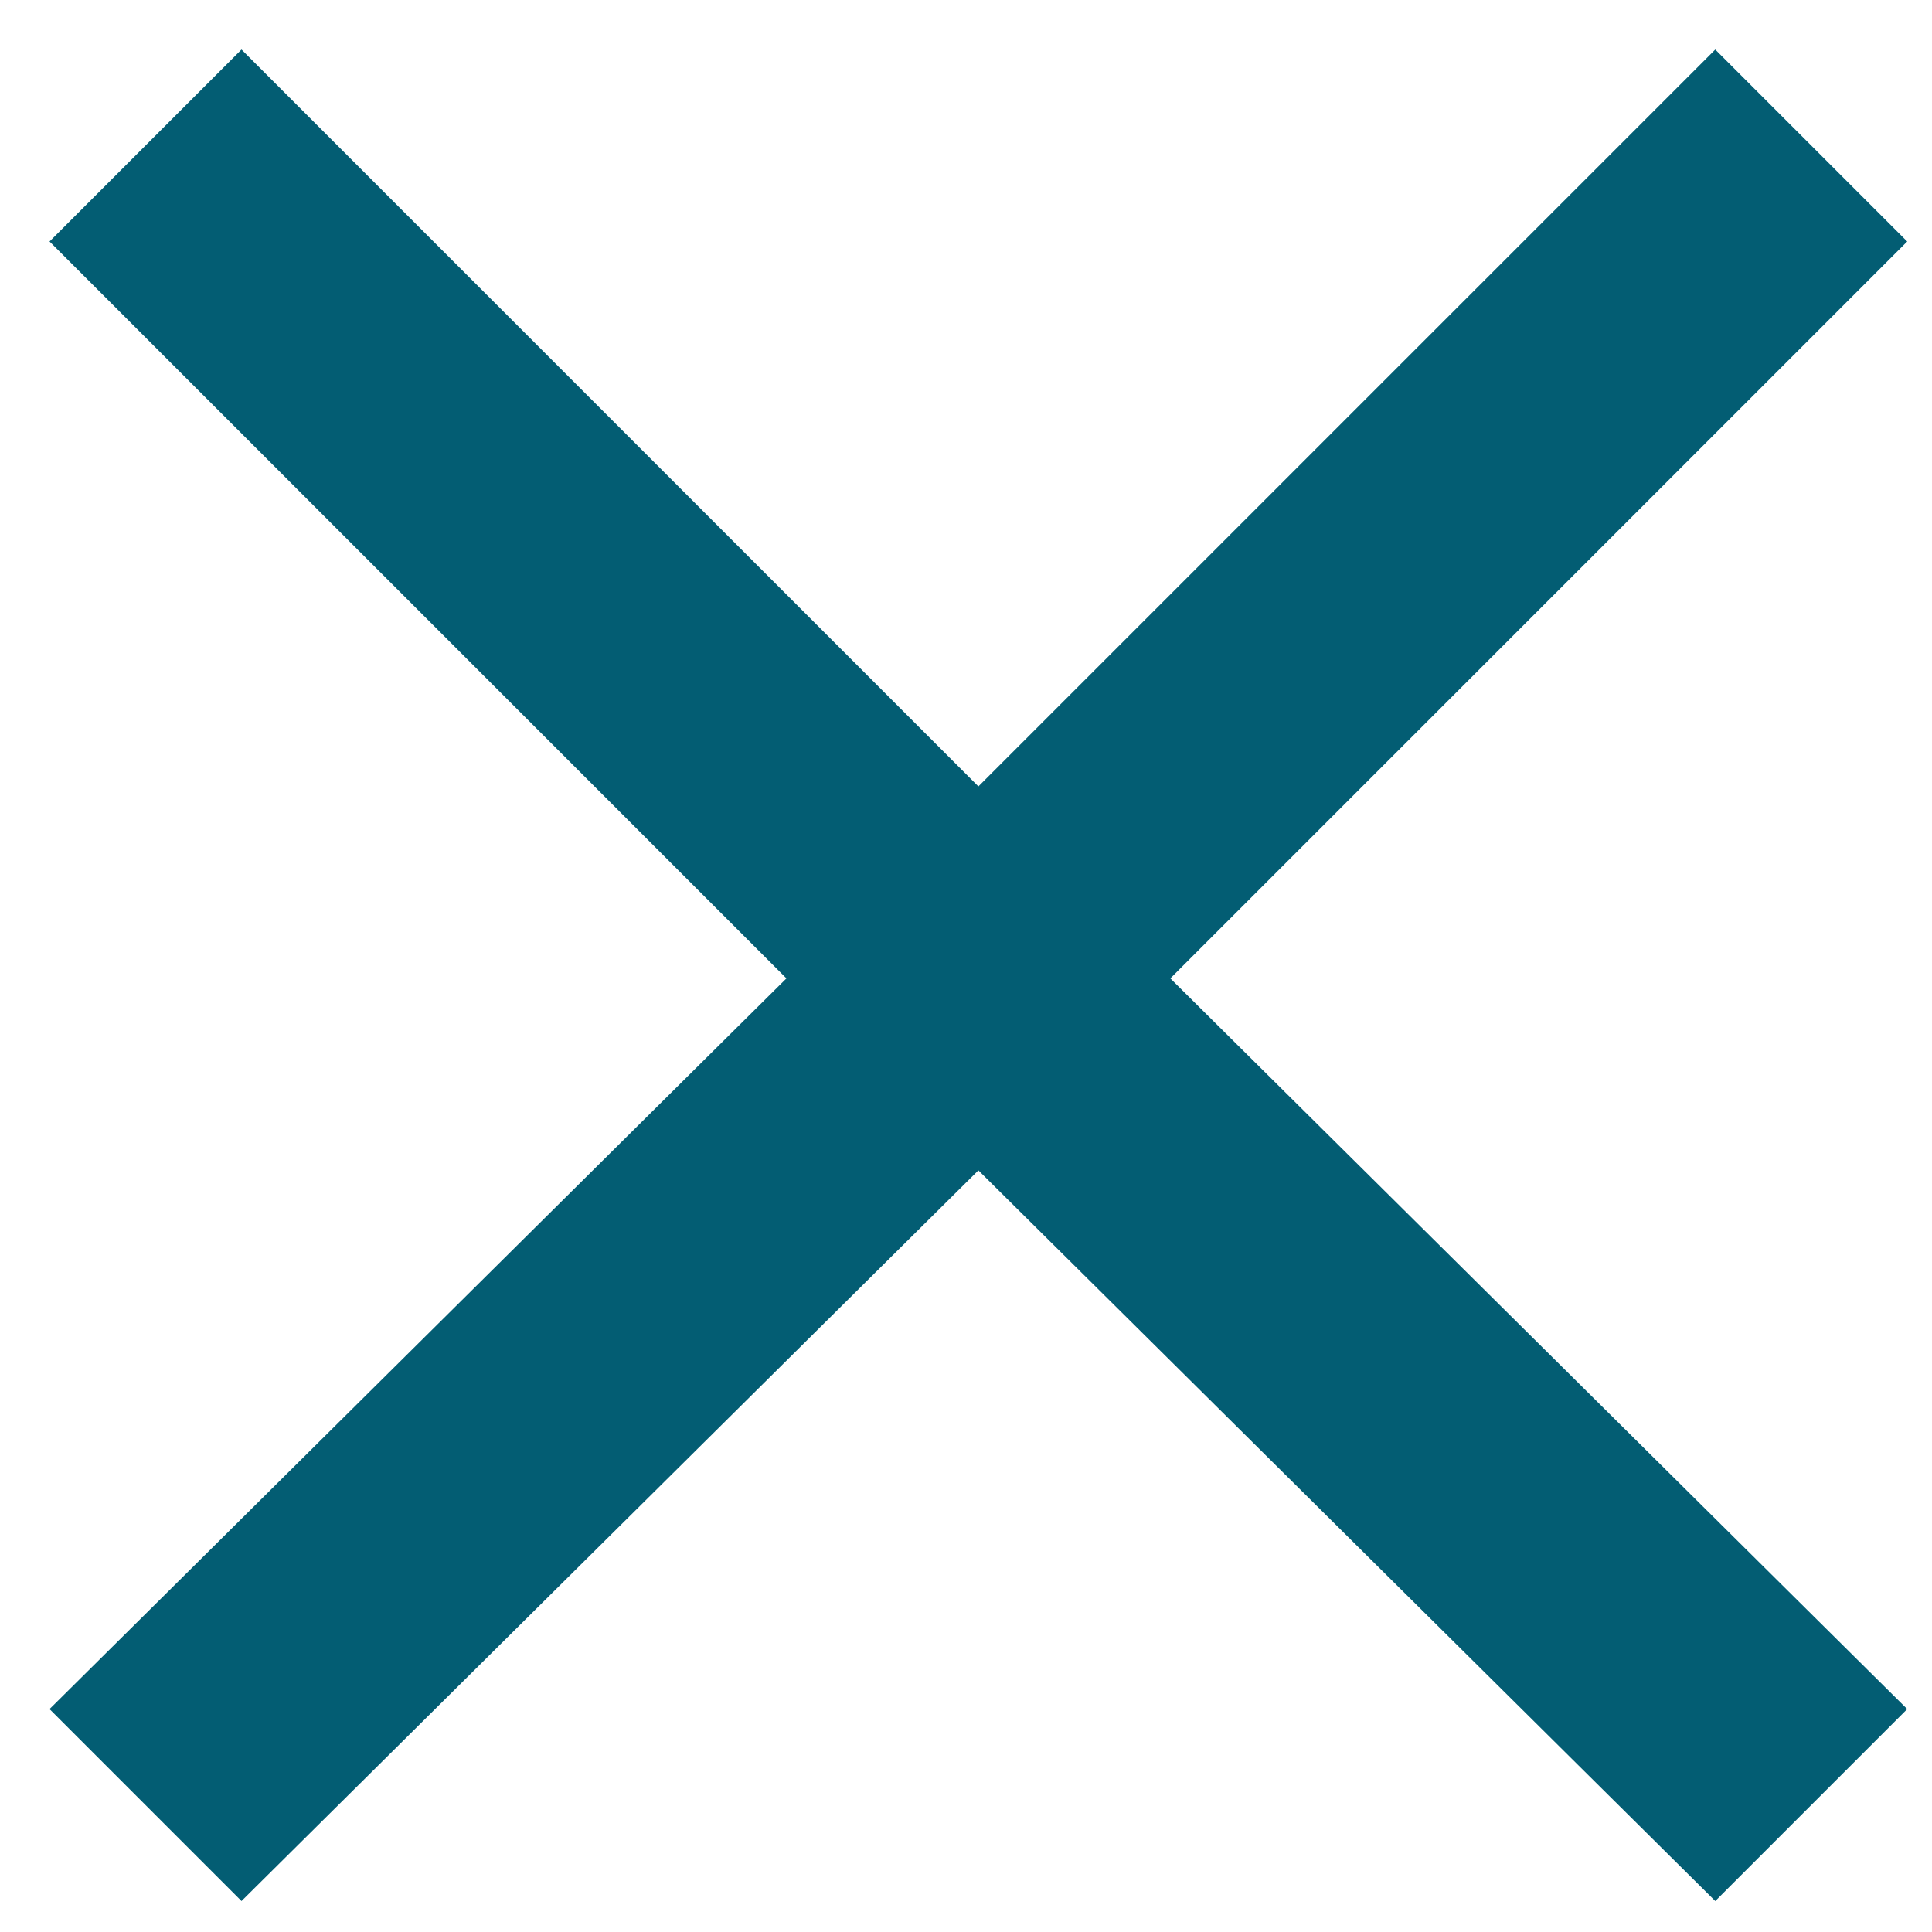 <?xml version="1.0" encoding="utf-8"?>
<!-- Generator: Adobe Illustrator 22.0.0, SVG Export Plug-In . SVG Version: 6.00 Build 0)  -->
<svg version="1.1" id="Vrstva_1" xmlns="http://www.w3.org/2000/svg" xmlns:xlink="http://www.w3.org/1999/xlink" x="0px" y="0px"
	 viewBox="0 0 31.2 31.2" style="enable-background:new 0 0 31.2 31.2;" xml:space="preserve">
<style type="text/css">
	.st0{fill:#035D73;}
</style>
<polygon class="st0" points="30.8,3.9 27.7,0.8 15.8,12.7 3.9,0.8 0.8,3.9 12.7,15.8 0.8,27.6 3.9,30.7 15.8,18.9 27.7,30.7 
	30.8,27.6 18.9,15.8 "/>
</svg>
